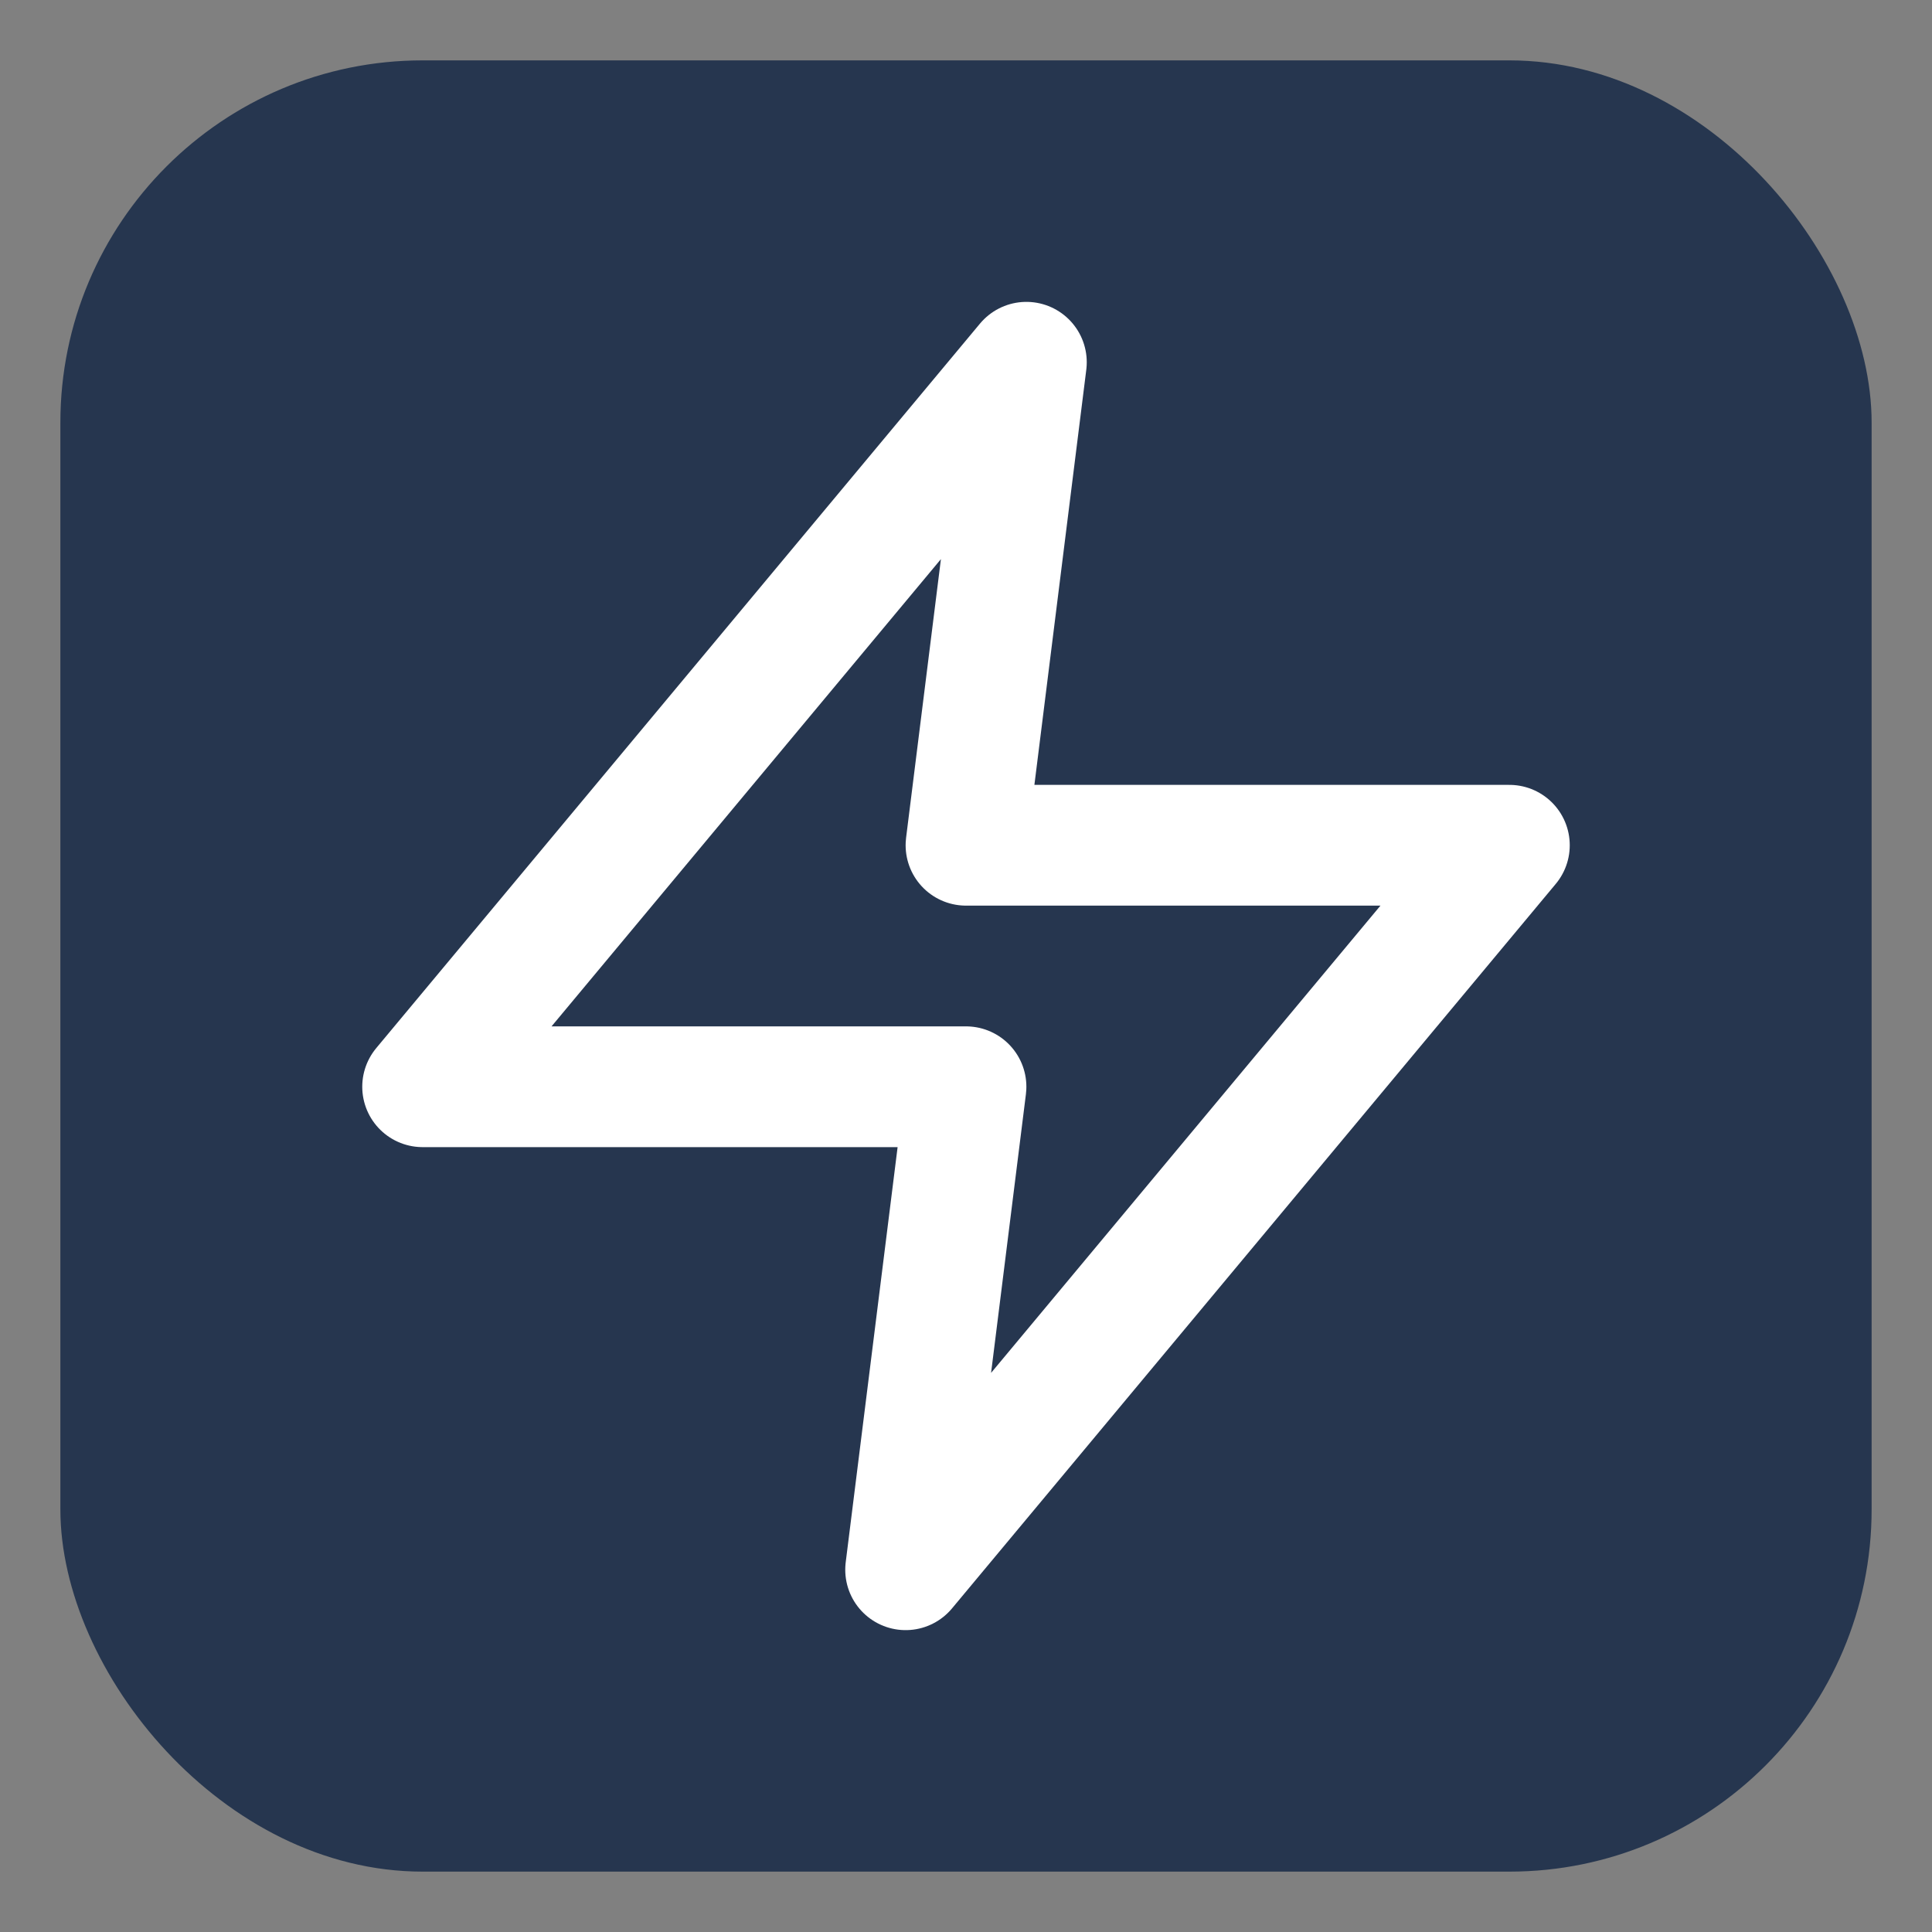 <?xml version="1.0" encoding="UTF-8"?>
<svg width="32px" height="32px" viewBox="0 0 32 32" version="1.1" xmlns="http://www.w3.org/2000/svg" xmlns:xlink="http://www.w3.org/1999/xlink">
    <rect x="0" y="0" width="32" height="32" fill="#808080" stroke="none"/>
    <title>Artboard</title>
    <g id="Artboard" stroke="none" stroke-width="1" fill="none" fill-rule="evenodd">
        <rect id="Rectangle" fill="#26364F" x="1" y="1" width="30" height="30" rx="6"></rect>
        <g id="zap-(1)" transform="translate(7, 6)" stroke="#FFFFFF" stroke-linecap="round" stroke-linejoin="round" stroke-width="2">
            <polygon id="Path" points="10 0 0 12 9 12 8 20 18 8 9 8"></polygon>
        </g>
    </g>
</svg>